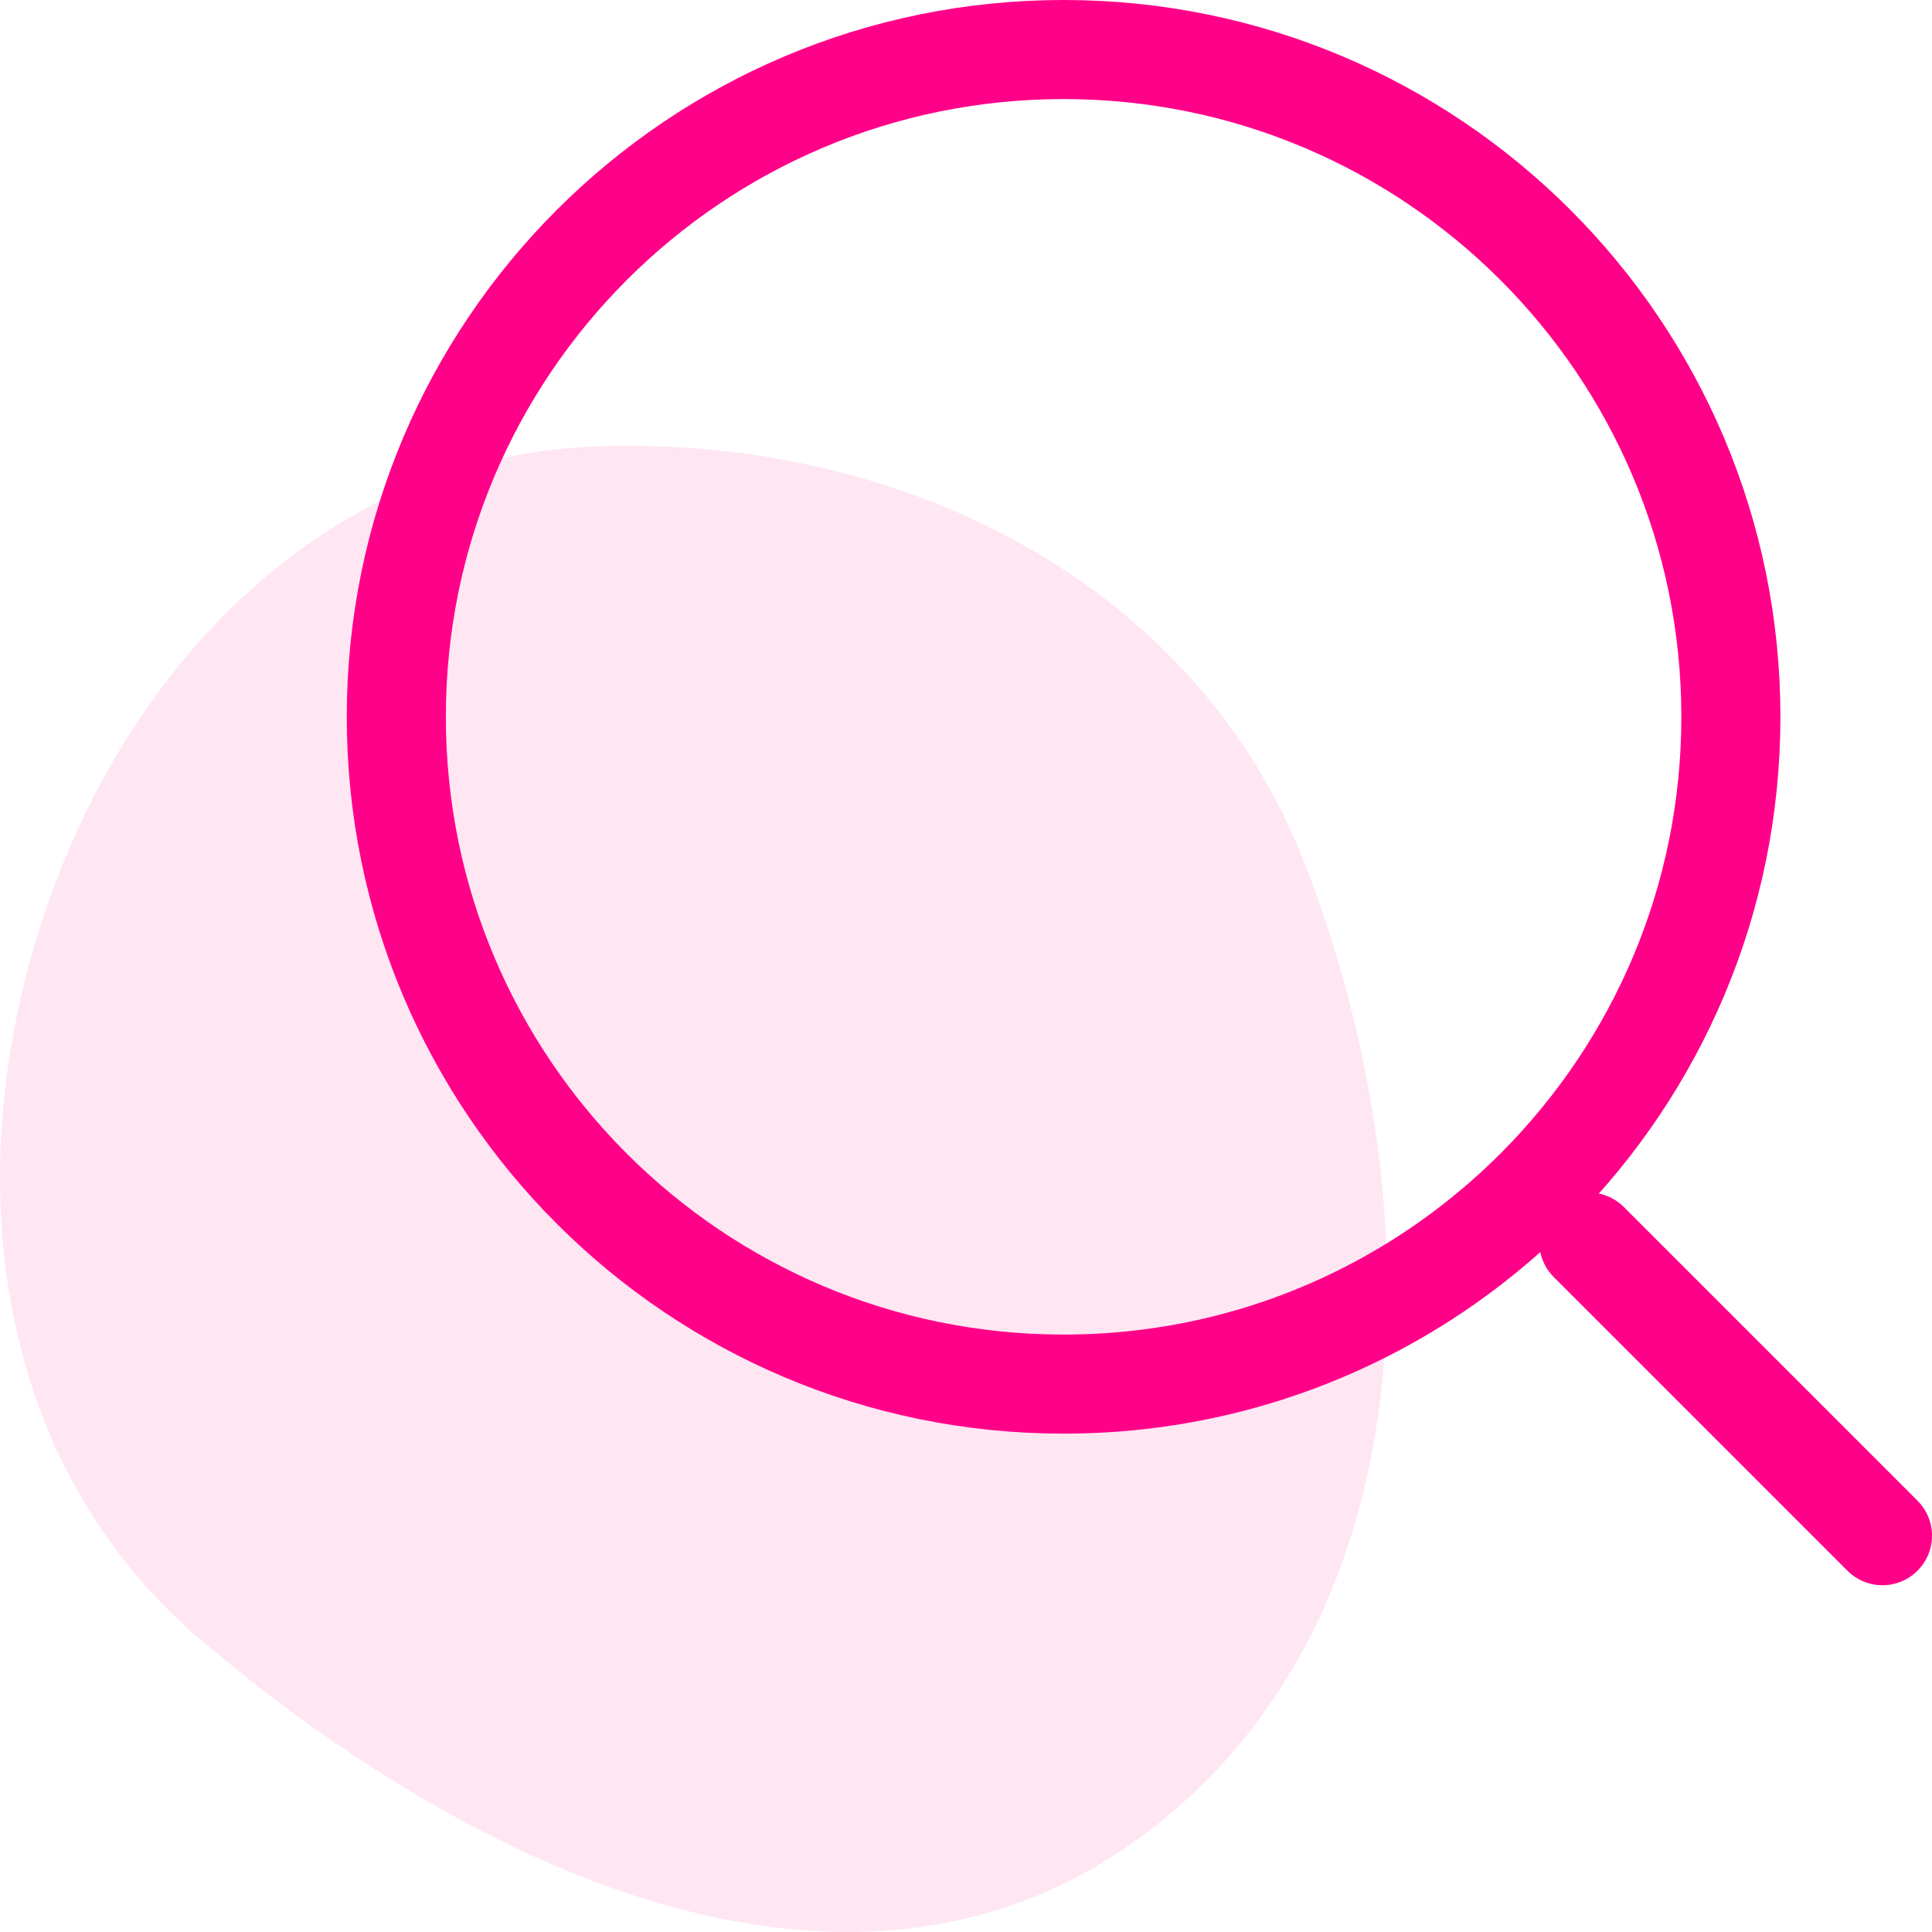 <svg width="39" height="39" viewBox="0 0 39 39" fill="none" xmlns="http://www.w3.org/2000/svg">
<path d="M34.94 14.47C34.94 18.169 33.45 21.518 31.035 23.954C30.131 24.865 29.099 25.648 27.969 26.271C26.043 27.334 23.829 27.94 21.47 27.94C14.031 27.94 8 21.909 8 14.47C8 7.031 14.031 1 21.47 1C28.909 1 34.94 7.031 34.94 14.47Z" stroke="#FF0088" stroke-width="2"/>
<path d="M32.072 25.072L38 31" stroke="#FF0088" stroke-width="2" stroke-linecap="round"/>
<path fill-rule="evenodd" clip-rule="evenodd" d="M11.942 9.016C18.083 8.754 24.128 11.701 26.35 17.462C29.012 24.361 28.865 32.994 22.826 37.226C17.014 41.299 9.453 37.695 4.044 33.095C-0.125 29.55 -0.848 23.761 0.861 18.549C2.544 13.418 6.572 9.245 11.942 9.016Z" fill="#FF0088" fill-opacity="0.1"/>
</svg>
